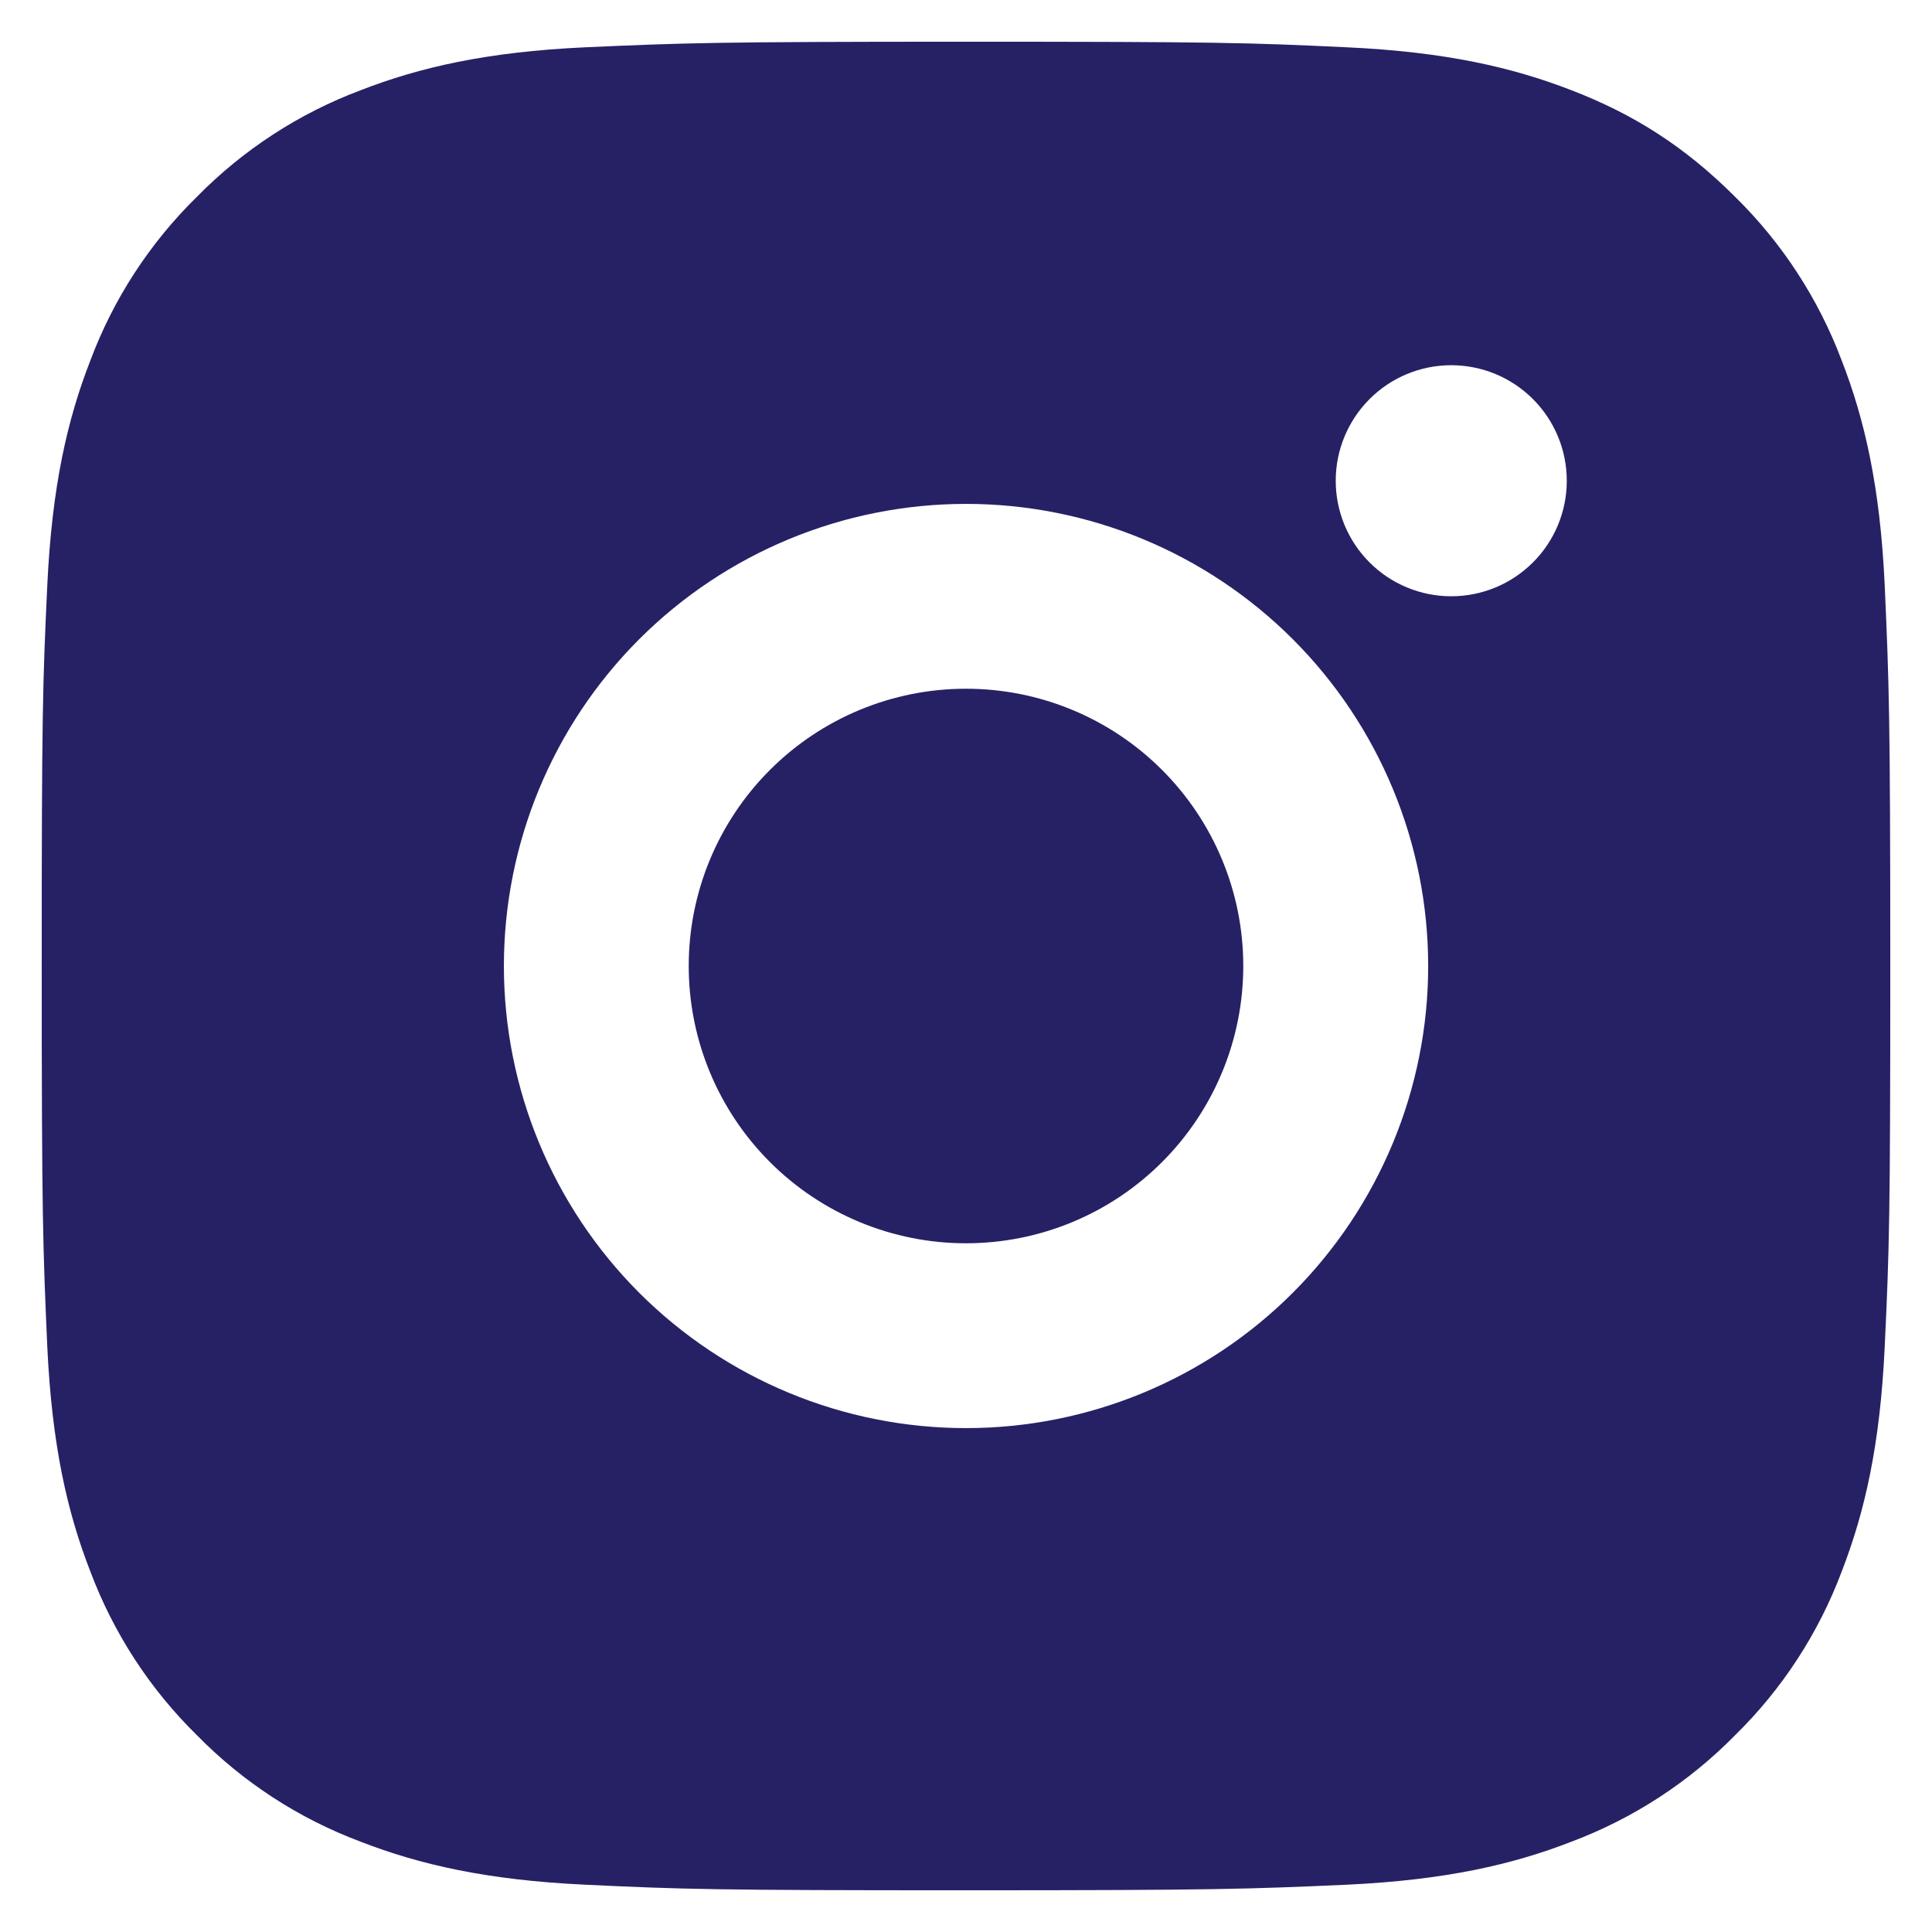 <svg width="27" height="27" viewBox="0 0 27 27" fill="none" xmlns="http://www.w3.org/2000/svg">
<path d="M13.5 0.583C17.01 0.583 17.448 0.596 18.824 0.661C20.2 0.725 21.137 0.941 21.961 1.261C22.813 1.589 23.531 2.034 24.249 2.751C24.906 3.396 25.414 4.177 25.739 5.04C26.058 5.862 26.275 6.8 26.339 8.176C26.4 9.553 26.417 9.99 26.417 13.5C26.417 17.009 26.404 17.447 26.339 18.824C26.275 20.2 26.058 21.136 25.739 21.96C25.415 22.823 24.907 23.604 24.249 24.249C23.604 24.906 22.823 25.414 21.961 25.738C21.138 26.058 20.2 26.274 18.824 26.339C17.448 26.4 17.01 26.417 13.5 26.417C9.991 26.417 9.553 26.404 8.176 26.339C6.8 26.274 5.864 26.058 5.04 25.738C4.177 25.415 3.396 24.907 2.751 24.249C2.094 23.604 1.586 22.823 1.262 21.96C0.941 21.137 0.726 20.2 0.661 18.824C0.6 17.447 0.583 17.009 0.583 13.5C0.583 9.99 0.596 9.553 0.661 8.176C0.726 6.799 0.941 5.864 1.262 5.04C1.585 4.177 2.093 3.396 2.751 2.751C3.396 2.094 4.177 1.585 5.04 1.261C5.864 0.941 6.799 0.725 8.176 0.661C9.553 0.6 9.991 0.583 13.5 0.583ZM13.5 7.042C11.787 7.042 10.145 7.722 8.933 8.933C7.722 10.144 7.042 11.787 7.042 13.5C7.042 15.213 7.722 16.855 8.933 18.067C10.145 19.278 11.787 19.958 13.5 19.958C15.213 19.958 16.856 19.278 18.067 18.067C19.278 16.855 19.959 15.213 19.959 13.5C19.959 11.787 19.278 10.144 18.067 8.933C16.856 7.722 15.213 7.042 13.5 7.042V7.042ZM21.896 6.719C21.896 6.29 21.726 5.88 21.423 5.577C21.12 5.274 20.71 5.104 20.281 5.104C19.853 5.104 19.442 5.274 19.14 5.577C18.837 5.88 18.667 6.29 18.667 6.719C18.667 7.147 18.837 7.558 19.14 7.86C19.442 8.163 19.853 8.333 20.281 8.333C20.71 8.333 21.12 8.163 21.423 7.86C21.726 7.558 21.896 7.147 21.896 6.719ZM13.5 9.625C14.528 9.625 15.514 10.033 16.24 10.76C16.967 11.487 17.375 12.472 17.375 13.5C17.375 14.528 16.967 15.513 16.24 16.24C15.514 16.967 14.528 17.375 13.5 17.375C12.472 17.375 11.487 16.967 10.76 16.24C10.033 15.513 9.625 14.528 9.625 13.5C9.625 12.472 10.033 11.487 10.76 10.76C11.487 10.033 12.472 9.625 13.5 9.625V9.625Z" fill="#262165"/>
</svg>
